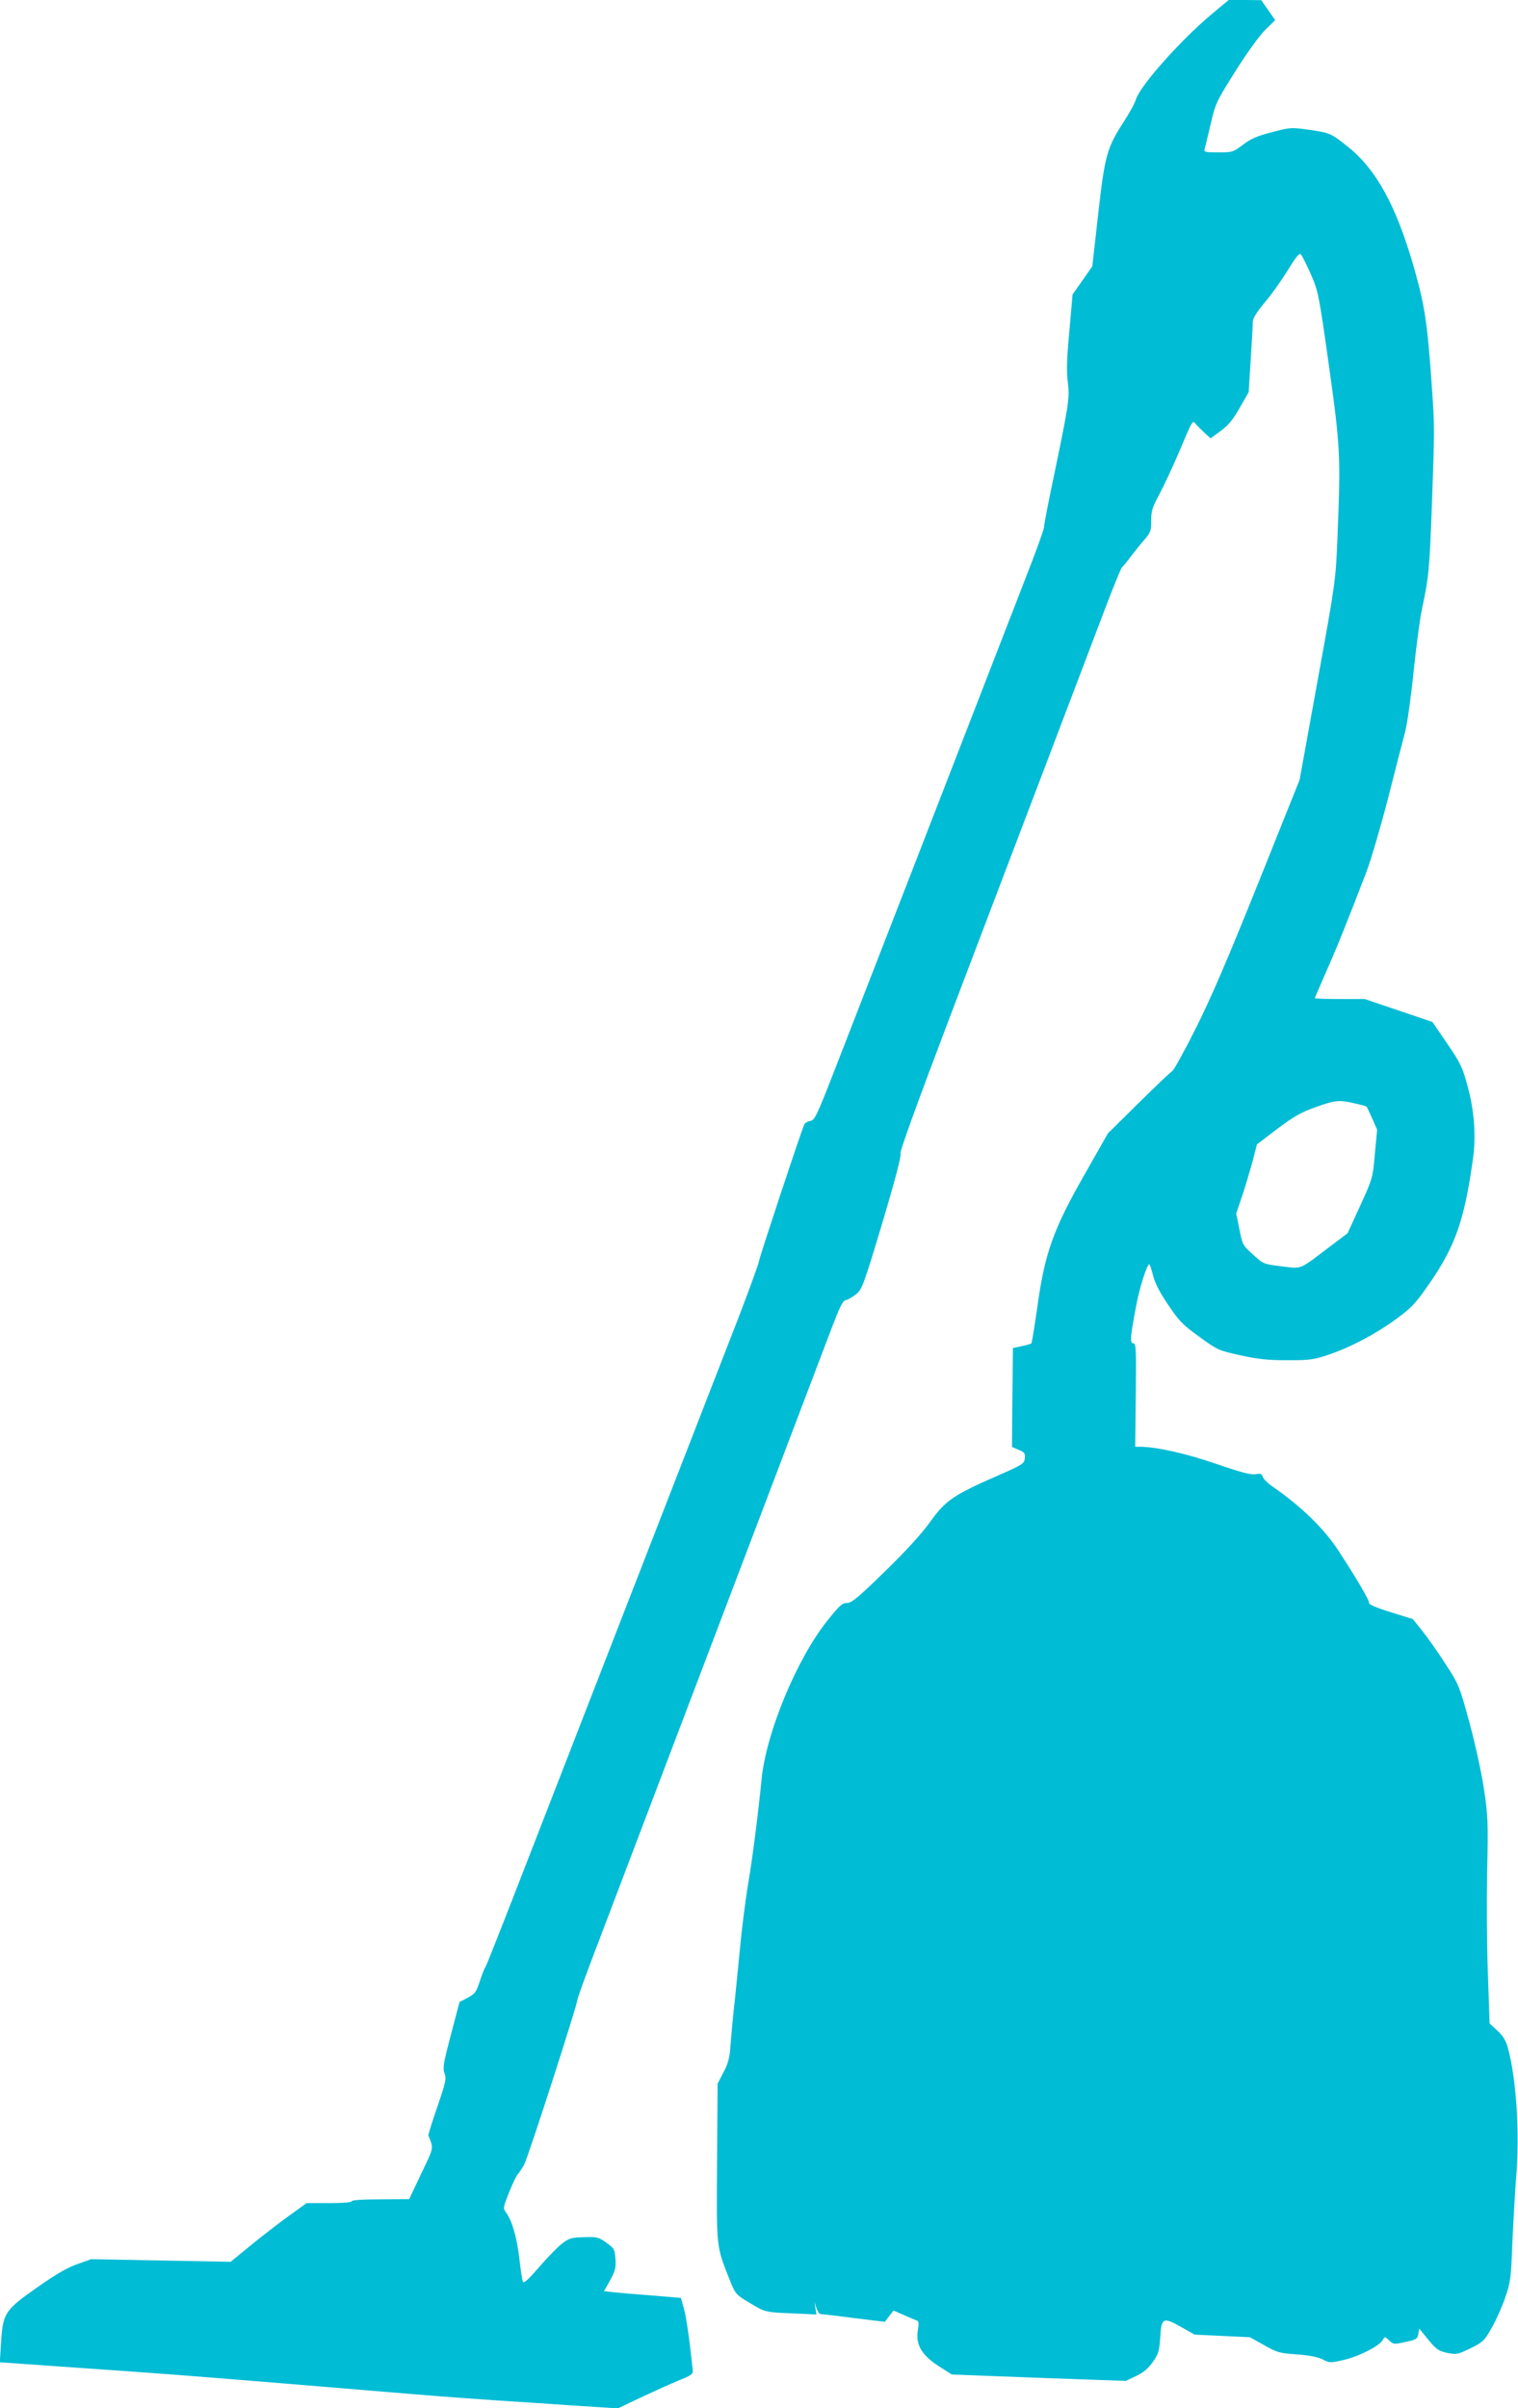 <?xml version="1.0" standalone="no"?>
<!DOCTYPE svg PUBLIC "-//W3C//DTD SVG 20010904//EN"
 "http://www.w3.org/TR/2001/REC-SVG-20010904/DTD/svg10.dtd">
<svg version="1.0" xmlns="http://www.w3.org/2000/svg"
 width="807pt" height="1280pt" viewBox="0 0 807 1280"
 preserveAspectRatio="xMidYMid meet">
<g transform="translate(0,1280) scale(0.1,-0.1)"
fill="#00bcd4" stroke="none">
<path d="M6443 12726 c-166 -139 -380 -379 -404 -454 -6 -21 -36 -75 -66 -121
-88 -136 -100 -178 -135 -491 l-31 -275 -52 -75 -53 -75 -17 -195 c-14 -150
-16 -213 -8 -274 10 -86 7 -107 -92 -581 -19 -93 -35 -178 -35 -188 0 -11 -43
-130 -96 -265 -353 -911 -924 -2382 -1014 -2612 -99 -254 -109 -275 -133 -278
-14 -2 -28 -11 -32 -20 -24 -59 -237 -702 -240 -725 -2 -15 -49 -143 -103
-285 -55 -141 -317 -815 -582 -1497 -265 -682 -545 -1402 -622 -1600 -77 -198
-143 -364 -147 -370 -5 -5 -18 -39 -30 -75 -19 -58 -25 -67 -64 -88 l-44 -23
-46 -174 c-40 -152 -44 -177 -34 -205 11 -28 7 -46 -38 -178 -28 -81 -49 -149
-48 -152 29 -73 31 -60 -38 -204 l-64 -135 -152 -1 c-95 0 -153 -4 -153 -10 0
-6 -47 -10 -120 -10 l-120 0 -93 -67 c-50 -36 -141 -106 -201 -155 l-110 -90
-370 7 -371 7 -73 -26 c-52 -18 -113 -53 -210 -121 -176 -123 -186 -139 -196
-290 l-7 -111 398 -28 c219 -15 452 -32 518 -37 213 -16 981 -79 1275 -104
157 -13 362 -28 455 -34 94 -6 276 -18 405 -27 l235 -15 120 57 c66 31 156 72
200 90 70 28 80 35 78 56 -20 184 -35 285 -48 330 l-15 54 -153 13 c-83 6
-175 14 -204 17 l-52 6 32 57 c27 49 32 66 29 113 -4 53 -6 57 -48 87 -41 30
-49 32 -119 30 -69 -2 -79 -5 -118 -35 -23 -18 -78 -74 -121 -124 -54 -63 -81
-88 -86 -78 -4 7 -12 63 -19 123 -13 112 -38 199 -70 244 -18 24 -17 26 16
110 19 47 40 91 47 96 6 6 21 29 33 51 22 42 283 851 283 876 0 7 44 130 99
273 198 522 1195 3144 1250 3290 44 116 61 151 76 154 11 2 36 16 55 31 33 27
39 42 141 381 69 232 102 358 96 366 -6 8 81 248 258 715 147 387 375 987 507
1333 132 347 276 727 321 845 45 118 86 220 92 225 7 6 27 30 45 55 19 25 51
65 72 89 35 40 38 49 38 104 0 52 6 71 44 141 24 45 69 142 101 216 79 187 74
178 94 154 9 -10 30 -31 47 -47 l30 -27 54 40 c41 30 66 61 101 123 l47 82 11
172 c6 94 11 184 11 200 0 21 18 50 64 106 36 42 91 120 123 172 44 72 61 92
69 82 7 -7 30 -54 53 -105 39 -91 42 -102 96 -486 61 -436 63 -481 45 -917 -9
-224 -10 -232 -105 -755 l-96 -529 -220 -549 c-159 -396 -251 -611 -331 -770
-61 -122 -118 -225 -127 -230 -9 -5 -89 -81 -178 -169 l-163 -161 -125 -220
c-165 -289 -211 -417 -250 -701 -15 -104 -29 -192 -32 -195 -2 -3 -26 -10 -51
-15 l-47 -10 -3 -263 -2 -263 35 -15 c32 -13 36 -19 33 -45 -3 -29 -10 -34
-148 -94 -234 -103 -273 -130 -355 -244 -46 -64 -128 -154 -241 -264 -144
-140 -176 -167 -201 -167 -25 0 -40 -13 -106 -96 -162 -203 -324 -595 -348
-839 -18 -183 -48 -419 -72 -560 -14 -82 -35 -249 -46 -370 -12 -121 -25 -258
-31 -305 -5 -47 -12 -125 -16 -175 -5 -73 -12 -101 -38 -150 l-31 -60 -3 -417
c-3 -463 -5 -444 68 -628 29 -72 33 -77 98 -116 89 -54 86 -54 233 -60 l129
-6 -5 34 -5 33 10 -32 c6 -18 16 -33 23 -33 7 0 86 -9 176 -21 l165 -20 23 30
23 30 53 -23 c28 -13 59 -25 68 -29 14 -4 15 -14 8 -56 -11 -74 21 -129 112
-188 l69 -44 262 -10 c145 -6 353 -13 463 -17 l200 -7 55 26 c40 19 64 40 89
75 30 43 34 57 39 131 6 104 15 109 112 54 l71 -40 147 -7 147 -7 75 -42 c69
-39 82 -43 174 -49 67 -5 112 -14 138 -27 36 -19 41 -19 110 -3 81 18 192 75
209 106 11 20 11 20 34 -2 23 -21 26 -22 87 -8 57 12 63 16 68 42 l5 29 48
-59 c43 -52 55 -60 100 -70 50 -10 55 -9 124 24 67 33 74 40 112 107 23 39 55
111 72 160 29 85 32 102 39 295 5 113 14 268 20 345 20 229 2 523 -44 691 -10
37 -25 62 -55 90 l-42 39 -9 265 c-6 146 -7 391 -4 545 6 256 4 293 -16 430
-13 88 -45 235 -77 355 -56 204 -57 206 -130 318 -40 63 -96 141 -123 175
l-49 61 -118 37 c-72 22 -117 41 -115 49 3 12 -64 127 -164 280 -76 116 -195
232 -348 338 -27 18 -50 42 -53 53 -5 16 -11 18 -38 13 -25 -4 -75 9 -209 55
-162 56 -320 91 -405 91 l-26 0 3 275 c3 249 1 275 -13 275 -19 0 -17 31 16
204 17 92 57 216 69 216 3 0 11 -25 19 -56 9 -39 33 -88 79 -156 59 -88 76
-107 166 -172 99 -72 103 -74 221 -100 96 -21 146 -26 251 -26 117 0 139 3
216 29 118 40 253 111 363 192 82 61 101 81 177 191 135 196 183 334 228 654
18 123 8 260 -28 391 -28 103 -38 123 -109 227 l-78 114 -180 61 -180 61 -132
0 c-73 0 -133 2 -133 5 0 2 28 66 61 142 58 131 108 255 213 528 25 66 77 244
116 395 38 151 79 309 90 350 11 42 31 183 45 320 14 135 34 286 45 335 36
170 39 201 52 545 15 422 15 414 0 635 -24 344 -38 434 -98 643 -93 320 -197
510 -346 630 -92 74 -97 76 -215 93 -88 12 -95 12 -192 -14 -79 -20 -113 -35
-154 -67 -52 -39 -56 -40 -131 -40 -69 0 -77 2 -72 18 3 9 17 69 32 132 26
111 30 120 132 282 61 97 127 188 158 219 l53 52 -37 53 -37 53 -87 1 -86 0
-89 -74z m760 -5791 c33 -7 60 -15 62 -17 2 -2 15 -30 30 -63 l26 -60 -12
-129 c-11 -127 -12 -130 -78 -275 l-67 -146 -90 -68 c-172 -130 -149 -121
-260 -108 -97 12 -97 12 -153 63 -55 49 -56 53 -72 134 l-17 84 33 98 c18 53
42 136 55 183 l22 86 107 82 c87 65 126 88 202 115 106 39 129 41 212 21z"/>
</g>
</svg>
